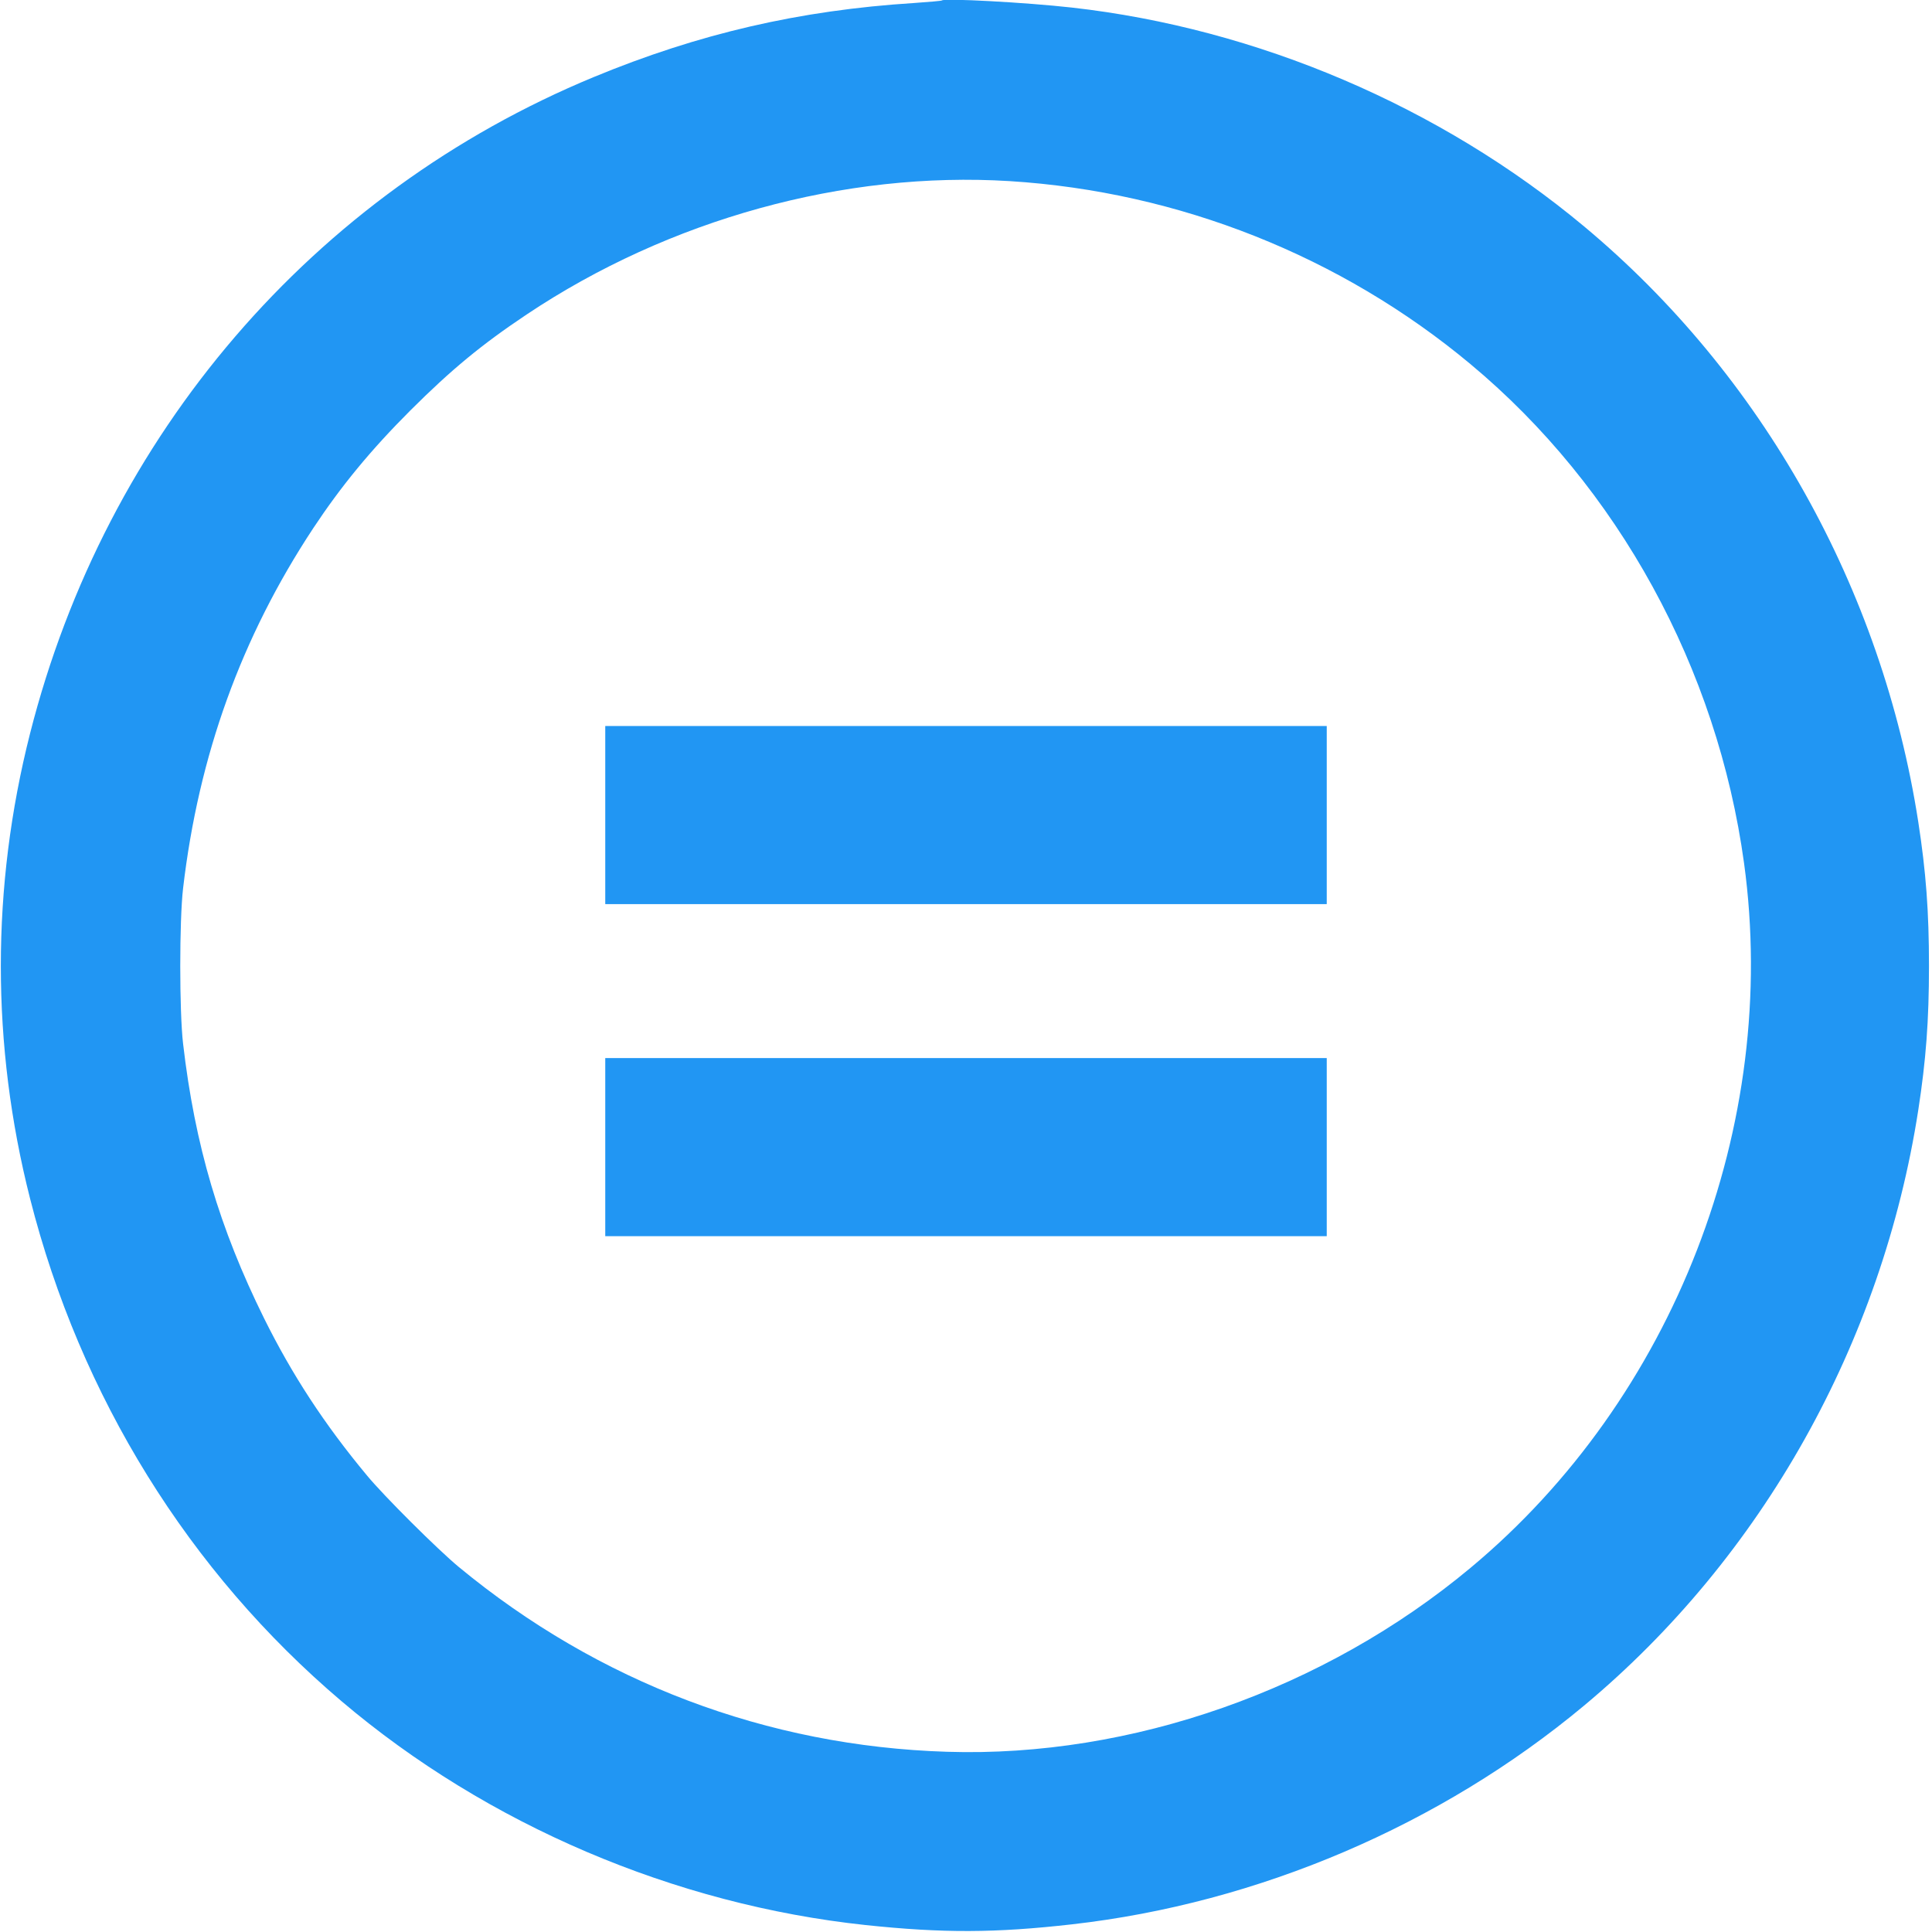 <?xml version="1.0" standalone="no"?>
<!DOCTYPE svg PUBLIC "-//W3C//DTD SVG 20010904//EN"
 "http://www.w3.org/TR/2001/REC-SVG-20010904/DTD/svg10.dtd">
<svg version="1.0" xmlns="http://www.w3.org/2000/svg"
 width="1280pt" height="1280pt" viewBox="0 0 1280 1280"
 preserveAspectRatio="xMidYMid meet">
<g transform="translate(0,1280) scale(0.1,-0.1)"
fill="#2196f3" stroke="none">
<path d="M6240 12797 c-3 -3 -86 -10 -185 -17 -758 -48 -1426 -203 -2120 -490
-1860 -769 -3233 -2368 -3736 -4350 -258 -1017 -258 -2063 0 -3080 333 -1313
1053 -2474 2065 -3332 963 -817 2205 -1347 3471 -1482 511 -54 860 -53 1369 5
1232 140 2440 656 3391 1449 1180 984 1974 2400 2214 3945 51 330 71 593 71
955 0 362 -20 625 -71 955 -240 1545 -1034 2961 -2214 3945 -952 794 -2165
1312 -3395 1450 -303 34 -844 63 -860 47z m450 -1197 c1119 -70 2195 -497
3053 -1213 978 -815 1635 -2015 1812 -3307 237 -1732 -466 -3546 -1812 -4667
-967 -807 -2249 -1258 -3469 -1219 -1191 37 -2309 460 -3234 1224 -140 116
-496 470 -609 607 -282 339 -496 667 -681 1040 -296 598 -459 1148 -537 1820
-25 214 -25 816 0 1030 103 880 385 1662 862 2385 184 278 379 516 644 781
271 270 470 435 771 636 943 630 2104 951 3200 883z"/>
<path d="M4010 7400 l0 -590 2390 0 2390 0 0 590 0 590 -2390 0 -2390 0 0
-590z"/>
<path d="M4010 5200 l0 -590 2390 0 2390 0 0 590 0 590 -2390 0 -2390 0 0
-590z"/>
</g>
</svg>
